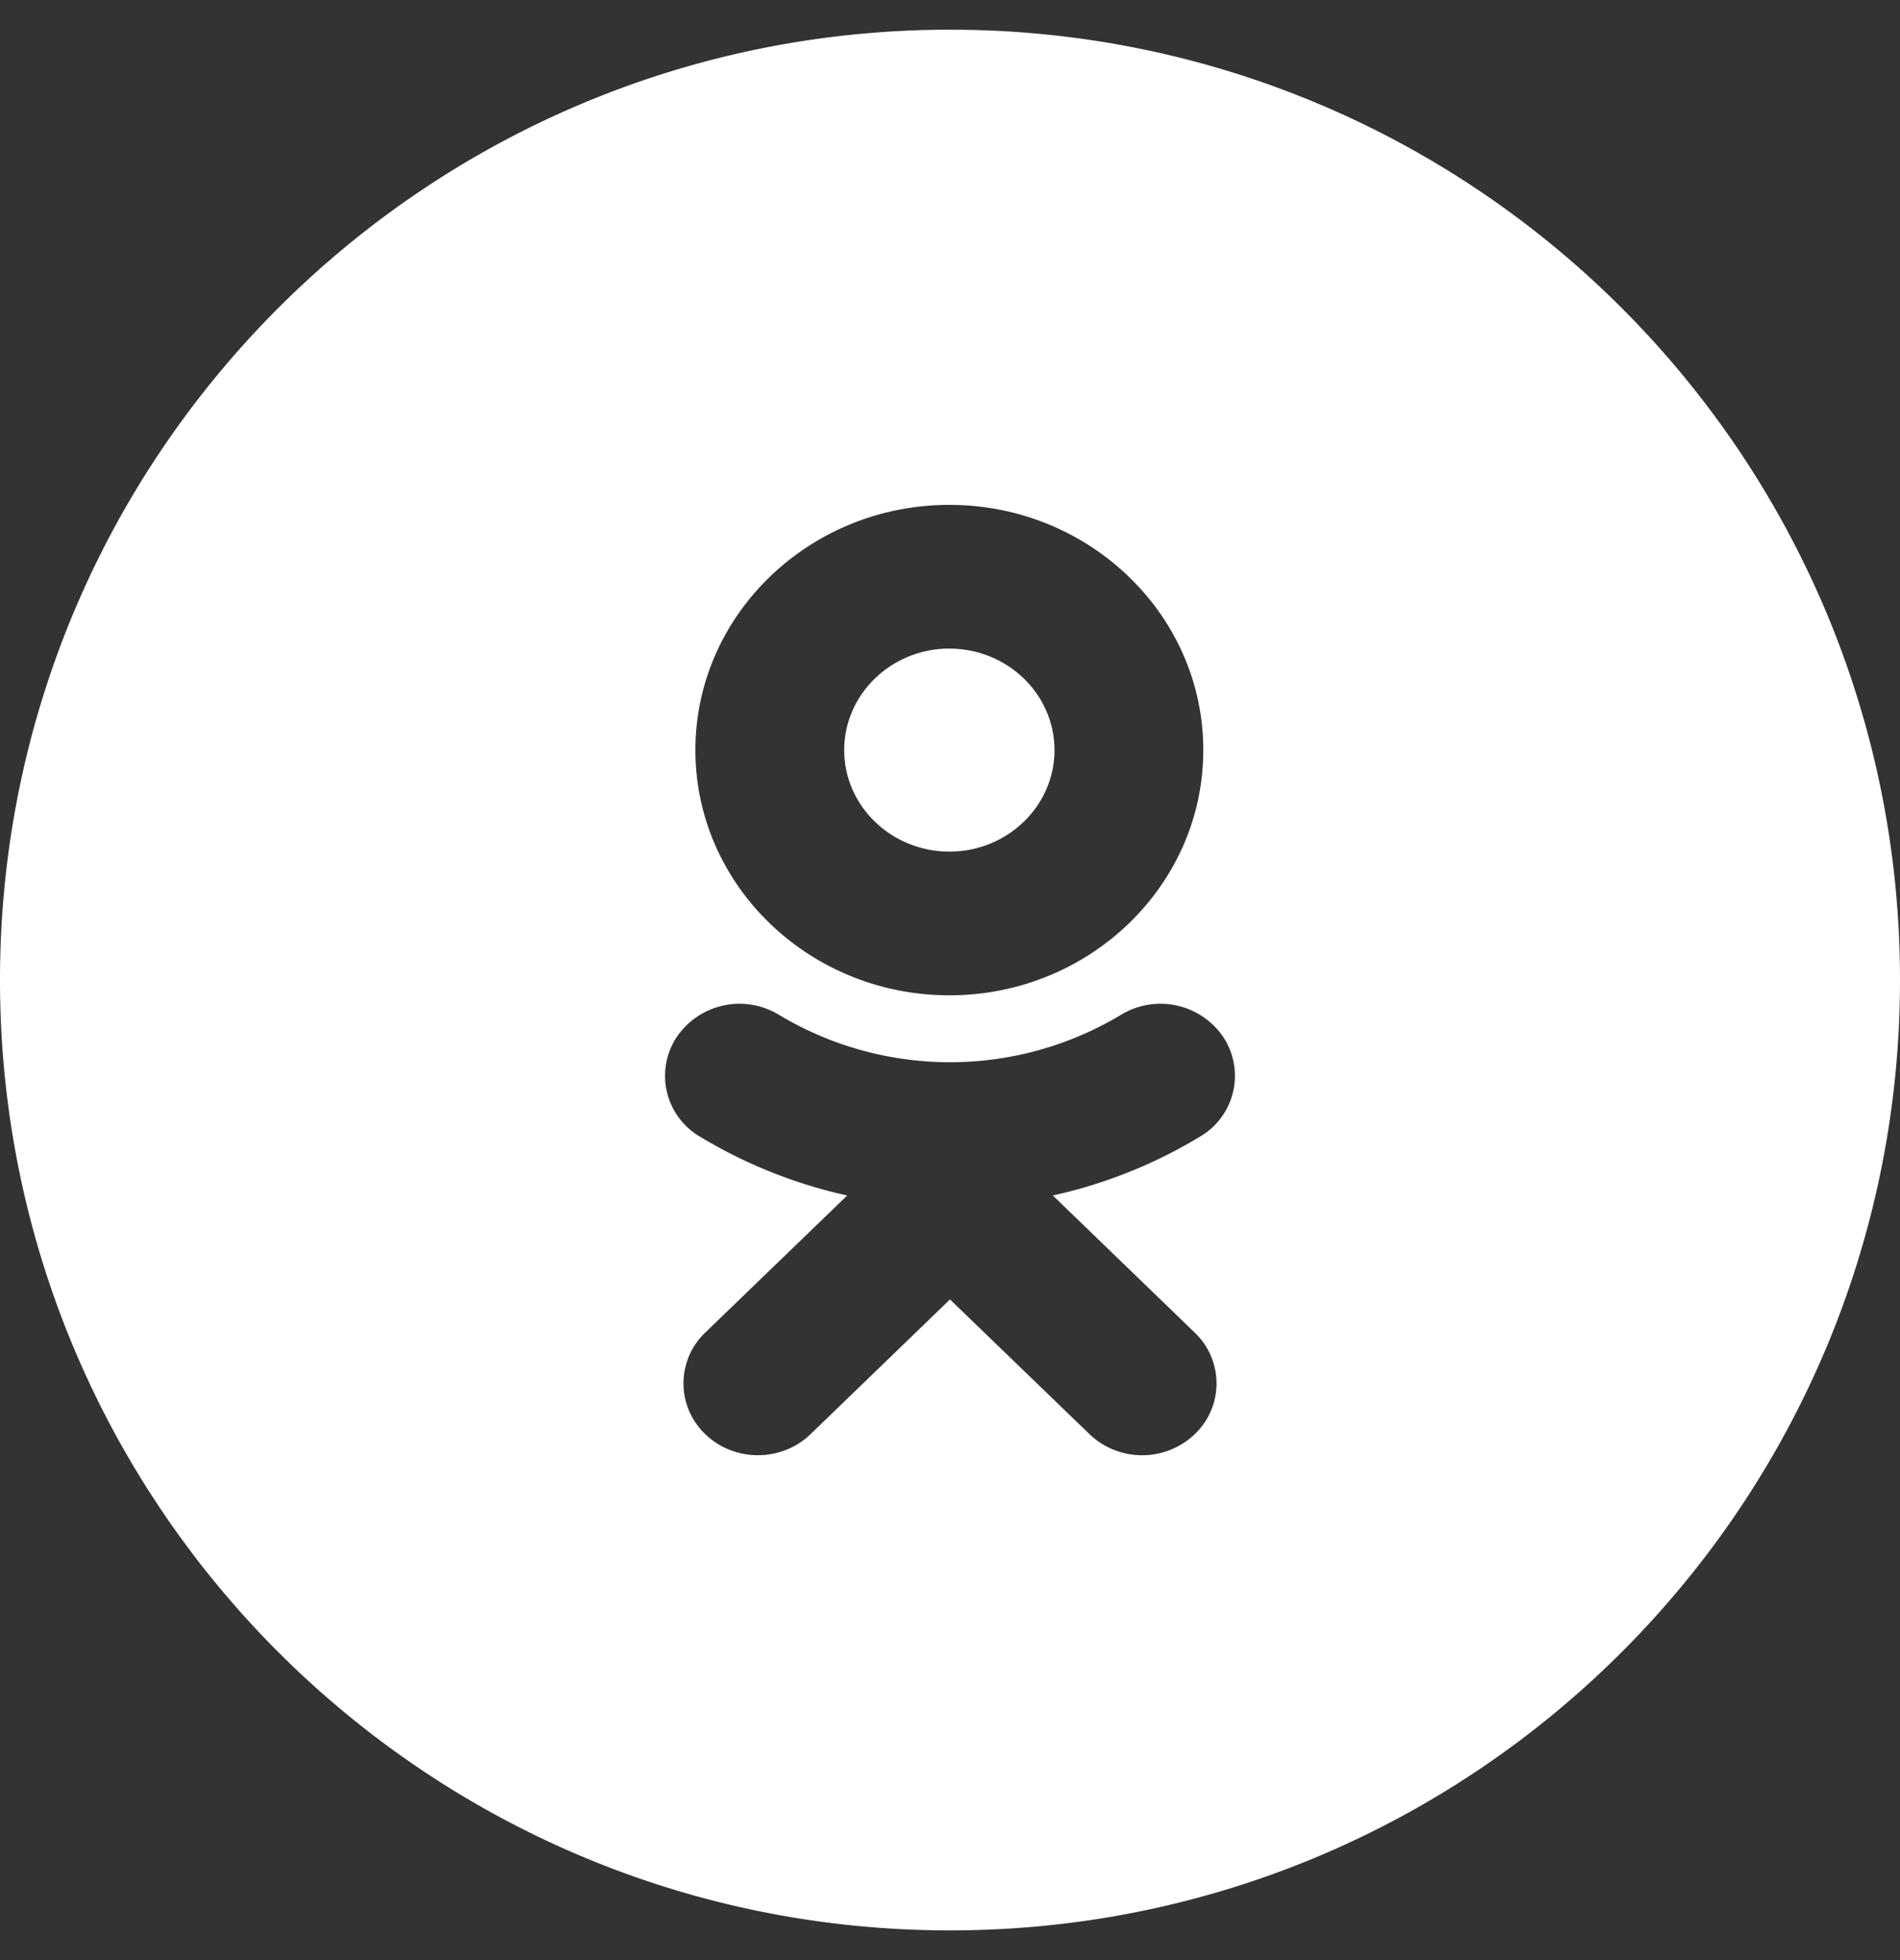<svg width="32" height="33" fill="none" xmlns="http://www.w3.org/2000/svg"><rect width="100%" height="100%" fill="#333333" stroke="none"/><path fill-rule="evenodd" clip-rule="evenodd" d="M0 16.5C0 7.663 7.163.5 16 .5s16 7.163 16 16-7.163 16-16 16-16-7.163-16-16Zm15.99.257c2.359 0 4.276-1.852 4.276-4.128 0-2.277-1.917-4.129-4.277-4.129-2.359 0-4.277 1.852-4.277 4.13 0 2.275 1.918 4.127 4.277 4.127Zm1.74 3.37a8.176 8.176 0 0 0 2.484-.993 1.185 1.185 0 0 0 .393-1.668 1.279 1.279 0 0 0-1.728-.38 5.596 5.596 0 0 1-5.759 0 1.278 1.278 0 0 0-1.727.38 1.185 1.185 0 0 0 .392 1.668 8.188 8.188 0 0 0 2.484.993l-2.391 2.308a1.18 1.18 0 0 0 0 1.71c.245.237.566.355.886.355.32 0 .642-.118.887-.354L16 21.877l2.35 2.269a1.284 1.284 0 0 0 1.772 0 1.18 1.18 0 0 0 0-1.71l-2.391-2.31Z" fill="#fff"/><path fill-rule="evenodd" clip-rule="evenodd" d="M15.99 10.92c.976 0 1.77.766 1.77 1.71 0 .941-.794 1.708-1.77 1.708-.977 0-1.772-.767-1.772-1.709 0-.943.795-1.71 1.771-1.71Z" fill="#fff"/></svg>